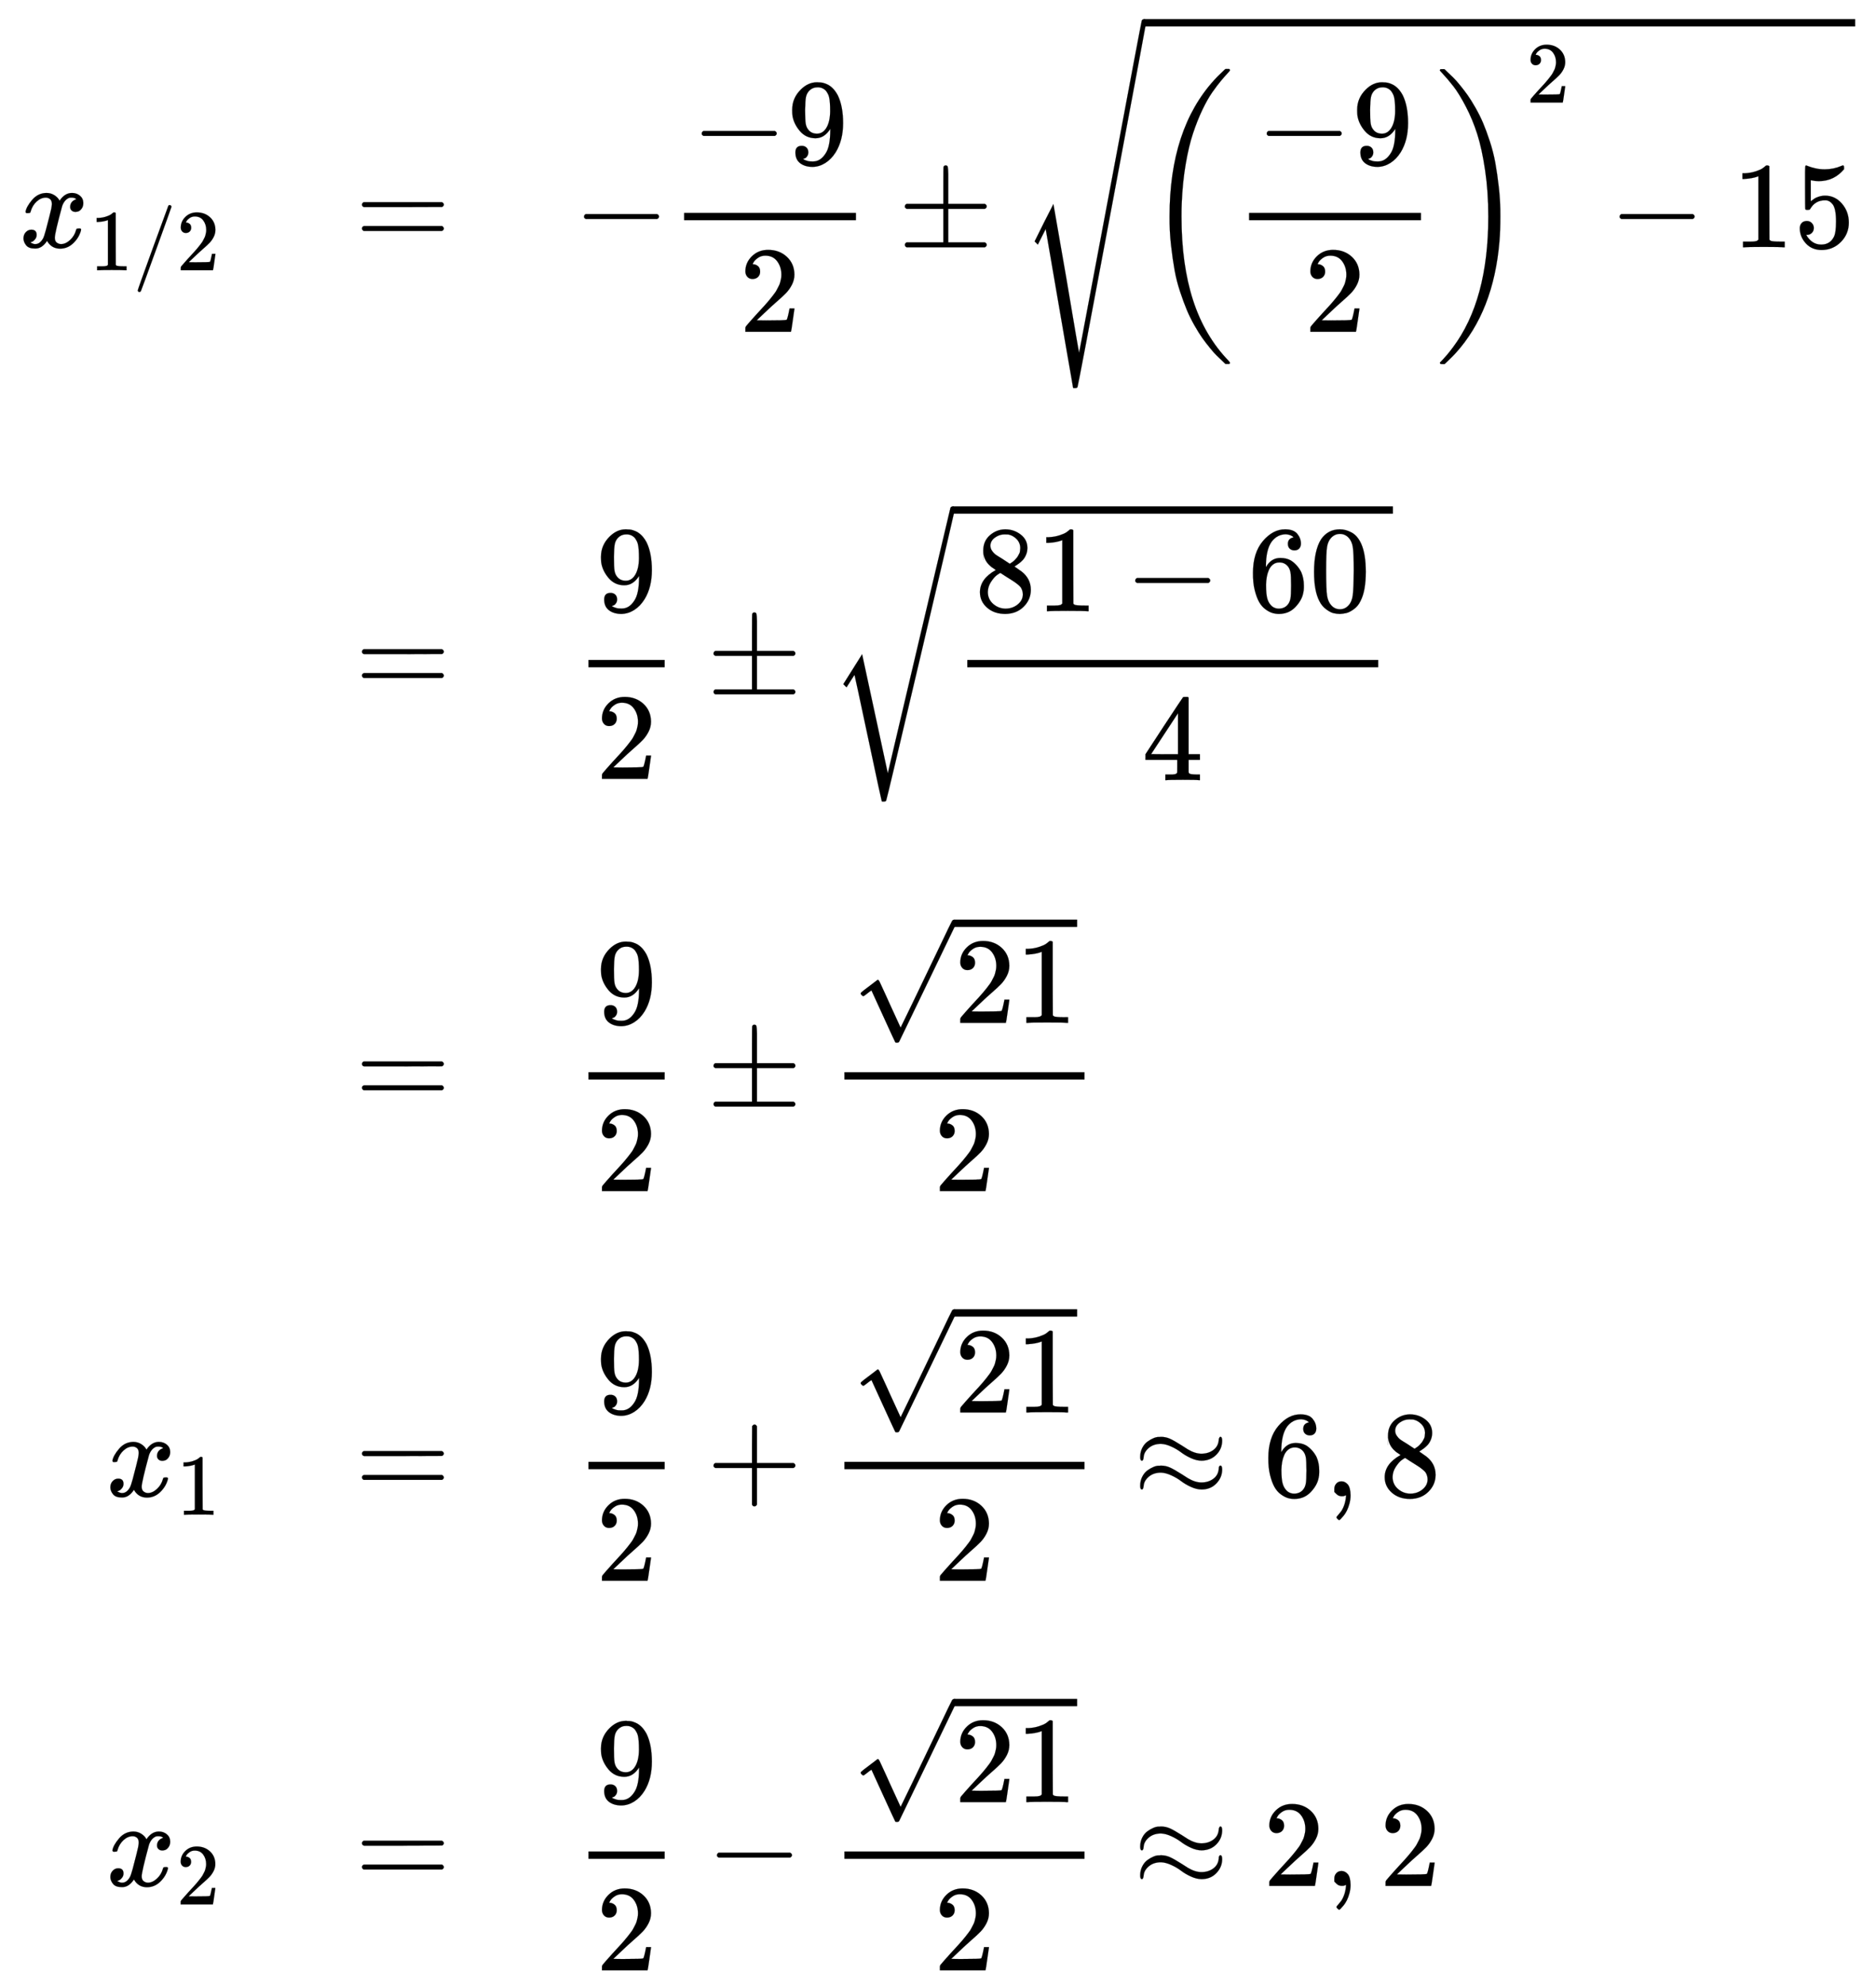 <svg xmlns:xlink="http://www.w3.org/1999/xlink" width="35.459ex" height="37.509ex" style="color:#000000;vertical-align: -32.549ex; margin-bottom: -0.289ex;" viewBox="0 -2011.3 15267.1 16149.8" role="img" focusable="false" xmlns="http://www.w3.org/2000/svg" aria-labelledby="MathJax-SVG-1-Title">
<title id="MathJax-SVG-1-Title">\begin{array}[t]{rll}
x_{1/2}&amp;=&amp;-\dfrac{-9}{2}\pm\sqrt{\left(\dfrac{-9}{2}\right)^2-15} \\[5pt]
&amp;=&amp;\dfrac{9}{2}\pm\sqrt{\dfrac{81-60}{4}}\\[5pt]
&amp;=&amp;\dfrac{9}{2}\pm\dfrac{\sqrt{21}}{2}\\[5pt]
x_1&amp;=&amp;\dfrac{9}{2}+\dfrac{\sqrt{21}}{2}\approx 6,8\\[5pt]
x_2&amp;=&amp;\dfrac{9}{2}-\dfrac{\sqrt{21}}{2}\approx 2,2\\[5pt]
\end{array}</title>
<defs aria-hidden="true">
<path stroke-width="1" id="E1-MJMATHI-78" d="M52 289Q59 331 106 386T222 442Q257 442 286 424T329 379Q371 442 430 442Q467 442 494 420T522 361Q522 332 508 314T481 292T458 288Q439 288 427 299T415 328Q415 374 465 391Q454 404 425 404Q412 404 406 402Q368 386 350 336Q290 115 290 78Q290 50 306 38T341 26Q378 26 414 59T463 140Q466 150 469 151T485 153H489Q504 153 504 145Q504 144 502 134Q486 77 440 33T333 -11Q263 -11 227 52Q186 -10 133 -10H127Q78 -10 57 16T35 71Q35 103 54 123T99 143Q142 143 142 101Q142 81 130 66T107 46T94 41L91 40Q91 39 97 36T113 29T132 26Q168 26 194 71Q203 87 217 139T245 247T261 313Q266 340 266 352Q266 380 251 392T217 404Q177 404 142 372T93 290Q91 281 88 280T72 278H58Q52 284 52 289Z"></path>
<path stroke-width="1" id="E1-MJMAIN-31" d="M213 578L200 573Q186 568 160 563T102 556H83V602H102Q149 604 189 617T245 641T273 663Q275 666 285 666Q294 666 302 660V361L303 61Q310 54 315 52T339 48T401 46H427V0H416Q395 3 257 3Q121 3 100 0H88V46H114Q136 46 152 46T177 47T193 50T201 52T207 57T213 61V578Z"></path>
<path stroke-width="1" id="E1-MJMAIN-2F" d="M423 750Q432 750 438 744T444 730Q444 725 271 248T92 -240Q85 -250 75 -250Q68 -250 62 -245T56 -231Q56 -221 230 257T407 740Q411 750 423 750Z"></path>
<path stroke-width="1" id="E1-MJMAIN-32" d="M109 429Q82 429 66 447T50 491Q50 562 103 614T235 666Q326 666 387 610T449 465Q449 422 429 383T381 315T301 241Q265 210 201 149L142 93L218 92Q375 92 385 97Q392 99 409 186V189H449V186Q448 183 436 95T421 3V0H50V19V31Q50 38 56 46T86 81Q115 113 136 137Q145 147 170 174T204 211T233 244T261 278T284 308T305 340T320 369T333 401T340 431T343 464Q343 527 309 573T212 619Q179 619 154 602T119 569T109 550Q109 549 114 549Q132 549 151 535T170 489Q170 464 154 447T109 429Z"></path>
<path stroke-width="1" id="E1-MJMAIN-3D" d="M56 347Q56 360 70 367H707Q722 359 722 347Q722 336 708 328L390 327H72Q56 332 56 347ZM56 153Q56 168 72 173H708Q722 163 722 153Q722 140 707 133H70Q56 140 56 153Z"></path>
<path stroke-width="1" id="E1-MJMAIN-2212" d="M84 237T84 250T98 270H679Q694 262 694 250T679 230H98Q84 237 84 250Z"></path>
<path stroke-width="1" id="E1-MJMAIN-39" d="M352 287Q304 211 232 211Q154 211 104 270T44 396Q42 412 42 436V444Q42 537 111 606Q171 666 243 666Q245 666 249 666T257 665H261Q273 665 286 663T323 651T370 619T413 560Q456 472 456 334Q456 194 396 97Q361 41 312 10T208 -22Q147 -22 108 7T68 93T121 149Q143 149 158 135T173 96Q173 78 164 65T148 49T135 44L131 43Q131 41 138 37T164 27T206 22H212Q272 22 313 86Q352 142 352 280V287ZM244 248Q292 248 321 297T351 430Q351 508 343 542Q341 552 337 562T323 588T293 615T246 625Q208 625 181 598Q160 576 154 546T147 441Q147 358 152 329T172 282Q197 248 244 248Z"></path>
<path stroke-width="1" id="E1-MJMAIN-B1" d="M56 320T56 333T70 353H369V502Q369 651 371 655Q376 666 388 666Q402 666 405 654T409 596V500V353H707Q722 345 722 333Q722 320 707 313H409V40H707Q722 32 722 20T707 0H70Q56 7 56 20T70 40H369V313H70Q56 320 56 333Z"></path>
<path stroke-width="1" id="E1-MJMAIN-28" d="M94 250Q94 319 104 381T127 488T164 576T202 643T244 695T277 729T302 750H315H319Q333 750 333 741Q333 738 316 720T275 667T226 581T184 443T167 250T184 58T225 -81T274 -167T316 -220T333 -241Q333 -250 318 -250H315H302L274 -226Q180 -141 137 -14T94 250Z"></path>
<path stroke-width="1" id="E1-MJMAIN-29" d="M60 749L64 750Q69 750 74 750H86L114 726Q208 641 251 514T294 250Q294 182 284 119T261 12T224 -76T186 -143T145 -194T113 -227T90 -246Q87 -249 86 -250H74Q66 -250 63 -250T58 -247T55 -238Q56 -237 66 -225Q221 -64 221 250T66 725Q56 737 55 738Q55 746 60 749Z"></path>
<path stroke-width="1" id="E1-MJSZ3-28" d="M701 -940Q701 -943 695 -949H664Q662 -947 636 -922T591 -879T537 -818T475 -737T412 -636T350 -511T295 -362T250 -186T221 17T209 251Q209 962 573 1361Q596 1386 616 1405T649 1437T664 1450H695Q701 1444 701 1441Q701 1436 681 1415T629 1356T557 1261T476 1118T400 927T340 675T308 359Q306 321 306 250Q306 -139 400 -430T690 -924Q701 -936 701 -940Z"></path>
<path stroke-width="1" id="E1-MJSZ3-29" d="M34 1438Q34 1446 37 1448T50 1450H56H71Q73 1448 99 1423T144 1380T198 1319T260 1238T323 1137T385 1013T440 864T485 688T514 485T526 251Q526 134 519 53Q472 -519 162 -860Q139 -885 119 -904T86 -936T71 -949H56Q43 -949 39 -947T34 -937Q88 -883 140 -813Q428 -430 428 251Q428 453 402 628T338 922T245 1146T145 1309T46 1425Q44 1427 42 1429T39 1433T36 1436L34 1438Z"></path>
<path stroke-width="1" id="E1-MJMAIN-35" d="M164 157Q164 133 148 117T109 101H102Q148 22 224 22Q294 22 326 82Q345 115 345 210Q345 313 318 349Q292 382 260 382H254Q176 382 136 314Q132 307 129 306T114 304Q97 304 95 310Q93 314 93 485V614Q93 664 98 664Q100 666 102 666Q103 666 123 658T178 642T253 634Q324 634 389 662Q397 666 402 666Q410 666 410 648V635Q328 538 205 538Q174 538 149 544L139 546V374Q158 388 169 396T205 412T256 420Q337 420 393 355T449 201Q449 109 385 44T229 -22Q148 -22 99 32T50 154Q50 178 61 192T84 210T107 214Q132 214 148 197T164 157Z"></path>
<path stroke-width="1" id="E1-MJSZ4-221A" d="M983 1739Q988 1750 1001 1750Q1008 1750 1013 1745T1020 1733Q1020 1726 742 244T460 -1241Q458 -1250 439 -1250H436Q424 -1250 424 -1248L410 -1166Q395 -1083 367 -920T312 -601L201 44L137 -83L111 -57L187 96L264 247Q265 246 369 -357Q470 -958 473 -963L727 384Q979 1729 983 1739Z"></path>
<path stroke-width="1" id="E1-MJMAIN-38" d="M70 417T70 494T124 618T248 666Q319 666 374 624T429 515Q429 485 418 459T392 417T361 389T335 371T324 363L338 354Q352 344 366 334T382 323Q457 264 457 174Q457 95 399 37T249 -22Q159 -22 101 29T43 155Q43 263 172 335L154 348Q133 361 127 368Q70 417 70 494ZM286 386L292 390Q298 394 301 396T311 403T323 413T334 425T345 438T355 454T364 471T369 491T371 513Q371 556 342 586T275 624Q268 625 242 625Q201 625 165 599T128 534Q128 511 141 492T167 463T217 431Q224 426 228 424L286 386ZM250 21Q308 21 350 55T392 137Q392 154 387 169T375 194T353 216T330 234T301 253T274 270Q260 279 244 289T218 306L210 311Q204 311 181 294T133 239T107 157Q107 98 150 60T250 21Z"></path>
<path stroke-width="1" id="E1-MJMAIN-36" d="M42 313Q42 476 123 571T303 666Q372 666 402 630T432 550Q432 525 418 510T379 495Q356 495 341 509T326 548Q326 592 373 601Q351 623 311 626Q240 626 194 566Q147 500 147 364L148 360Q153 366 156 373Q197 433 263 433H267Q313 433 348 414Q372 400 396 374T435 317Q456 268 456 210V192Q456 169 451 149Q440 90 387 34T253 -22Q225 -22 199 -14T143 16T92 75T56 172T42 313ZM257 397Q227 397 205 380T171 335T154 278T148 216Q148 133 160 97T198 39Q222 21 251 21Q302 21 329 59Q342 77 347 104T352 209Q352 289 347 316T329 361Q302 397 257 397Z"></path>
<path stroke-width="1" id="E1-MJMAIN-30" d="M96 585Q152 666 249 666Q297 666 345 640T423 548Q460 465 460 320Q460 165 417 83Q397 41 362 16T301 -15T250 -22Q224 -22 198 -16T137 16T82 83Q39 165 39 320Q39 494 96 585ZM321 597Q291 629 250 629Q208 629 178 597Q153 571 145 525T137 333Q137 175 145 125T181 46Q209 16 250 16Q290 16 318 46Q347 76 354 130T362 333Q362 478 354 524T321 597Z"></path>
<path stroke-width="1" id="E1-MJMAIN-34" d="M462 0Q444 3 333 3Q217 3 199 0H190V46H221Q241 46 248 46T265 48T279 53T286 61Q287 63 287 115V165H28V211L179 442Q332 674 334 675Q336 677 355 677H373L379 671V211H471V165H379V114Q379 73 379 66T385 54Q393 47 442 46H471V0H462ZM293 211V545L74 212L183 211H293Z"></path>
<path stroke-width="1" id="E1-MJSZ3-221A" d="M424 -948Q422 -947 313 -434T202 80L170 31Q165 24 157 10Q137 -21 137 -21Q131 -16 124 -8L111 5L264 248L473 -720Q473 -717 727 359T983 1440Q989 1450 1001 1450Q1007 1450 1013 1445T1020 1433Q1020 1425 742 244T460 -941Q458 -950 439 -950H436Q424 -950 424 -948Z"></path>
<path stroke-width="1" id="E1-MJMAIN-221A" d="M95 178Q89 178 81 186T72 200T103 230T169 280T207 309Q209 311 212 311H213Q219 311 227 294T281 177Q300 134 312 108L397 -77Q398 -77 501 136T707 565T814 786Q820 800 834 800Q841 800 846 794T853 782V776L620 293L385 -193Q381 -200 366 -200Q357 -200 354 -197Q352 -195 256 15L160 225L144 214Q129 202 113 190T95 178Z"></path>
<path stroke-width="1" id="E1-MJMAIN-2B" d="M56 237T56 250T70 270H369V420L370 570Q380 583 389 583Q402 583 409 568V270H707Q722 262 722 250T707 230H409V-68Q401 -82 391 -82H389H387Q375 -82 369 -68V230H70Q56 237 56 250Z"></path>
<path stroke-width="1" id="E1-MJMAIN-2248" d="M55 319Q55 360 72 393T114 444T163 472T205 482Q207 482 213 482T223 483Q262 483 296 468T393 413L443 381Q502 346 553 346Q609 346 649 375T694 454Q694 465 698 474T708 483Q722 483 722 452Q722 386 675 338T555 289Q514 289 468 310T388 357T308 404T224 426Q164 426 125 393T83 318Q81 289 69 289Q55 289 55 319ZM55 85Q55 126 72 159T114 210T163 238T205 248Q207 248 213 248T223 249Q262 249 296 234T393 179L443 147Q502 112 553 112Q609 112 649 141T694 220Q694 249 708 249T722 217Q722 153 675 104T555 55Q514 55 468 76T388 123T308 170T224 192Q164 192 125 159T83 84Q80 55 69 55Q55 55 55 85Z"></path>
<path stroke-width="1" id="E1-MJMAIN-2C" d="M78 35T78 60T94 103T137 121Q165 121 187 96T210 8Q210 -27 201 -60T180 -117T154 -158T130 -185T117 -194Q113 -194 104 -185T95 -172Q95 -168 106 -156T131 -126T157 -76T173 -3V9L172 8Q170 7 167 6T161 3T152 1T140 0Q113 0 96 17Z"></path>
</defs>
<g stroke="currentColor" fill="currentColor" stroke-width="0" transform="matrix(1 0 0 -1 0 0)" aria-hidden="true">
<g transform="translate(167,0)">
<g transform="translate(-11,0)">
 <use xlink:href="#E1-MJMATHI-78" x="0" y="0"></use>
<g transform="translate(572,-187)">
 <use transform="scale(0.707)" xlink:href="#E1-MJMAIN-31" x="0" y="0"></use>
 <use transform="scale(0.707)" xlink:href="#E1-MJMAIN-2F" x="500" y="0"></use>
 <use transform="scale(0.707)" xlink:href="#E1-MJMAIN-32" x="1001" y="0"></use>
</g>
<g transform="translate(707,-10158)">
 <use xlink:href="#E1-MJMATHI-78" x="0" y="0"></use>
 <use transform="scale(0.707)" xlink:href="#E1-MJMAIN-31" x="809" y="-213"></use>
</g>
<g transform="translate(707,-13327)">
 <use xlink:href="#E1-MJMATHI-78" x="0" y="0"></use>
 <use transform="scale(0.707)" xlink:href="#E1-MJMAIN-32" x="809" y="-213"></use>
</g>
</g>
<g transform="translate(2723,0)">
 <use xlink:href="#E1-MJMAIN-3D" x="0" y="0"></use>
 <use xlink:href="#E1-MJMAIN-3D" x="0" y="-3636"></use>
 <use xlink:href="#E1-MJMAIN-3D" x="0" y="-6989"></use>
 <use xlink:href="#E1-MJMAIN-3D" x="0" y="-10158"></use>
 <use xlink:href="#E1-MJMAIN-3D" x="0" y="-13327"></use>
</g>
<g transform="translate(4502,0)">
 <use xlink:href="#E1-MJMAIN-2212" x="0" y="0"></use>
<g transform="translate(778,0)">
<g transform="translate(120,0)">
<rect stroke="none" width="1399" height="60" x="0" y="220"></rect>
<g transform="translate(60,676)">
 <use xlink:href="#E1-MJMAIN-2212" x="0" y="0"></use>
 <use xlink:href="#E1-MJMAIN-39" x="778" y="0"></use>
</g>
 <use xlink:href="#E1-MJMAIN-32" x="449" y="-687"></use>
</g>
</g>
 <use xlink:href="#E1-MJMAIN-B1" x="2639" y="0"></use>
<g transform="translate(3640,0)">
 <use xlink:href="#E1-MJSZ4-221A" x="0" y="105"></use>
<rect stroke="none" width="5789" height="60" x="1000" y="1796"></rect>
<g transform="translate(1000,0)">
 <use xlink:href="#E1-MJSZ3-28"></use>
<g transform="translate(736,0)">
<g transform="translate(120,0)">
<rect stroke="none" width="1399" height="60" x="0" y="220"></rect>
<g transform="translate(60,676)">
 <use xlink:href="#E1-MJMAIN-2212" x="0" y="0"></use>
 <use xlink:href="#E1-MJMAIN-39" x="778" y="0"></use>
</g>
 <use xlink:href="#E1-MJMAIN-32" x="449" y="-687"></use>
</g>
</g>
 <use xlink:href="#E1-MJSZ3-29" x="2375" y="-1"></use>
 <use transform="scale(0.707)" xlink:href="#E1-MJMAIN-32" x="4401" y="1665"></use>
 <use xlink:href="#E1-MJMAIN-2212" x="3788" y="0"></use>
<g transform="translate(4788,0)">
 <use xlink:href="#E1-MJMAIN-31"></use>
 <use xlink:href="#E1-MJMAIN-35" x="500" y="0"></use>
</g>
</g>
</g>
<g transform="translate(0,-3636)">
<g transform="translate(120,0)">
<rect stroke="none" width="620" height="60" x="0" y="220"></rect>
 <use xlink:href="#E1-MJMAIN-39" x="60" y="676"></use>
 <use xlink:href="#E1-MJMAIN-32" x="60" y="-687"></use>
</g>
 <use xlink:href="#E1-MJMAIN-B1" x="1082" y="0"></use>
<g transform="translate(2083,0)">
 <use xlink:href="#E1-MJSZ3-221A" x="0" y="78"></use>
<rect stroke="none" width="3584" height="60" x="1000" y="1469"></rect>
<g transform="translate(1000,0)">
<g transform="translate(120,0)">
<rect stroke="none" width="3344" height="60" x="0" y="220"></rect>
<g transform="translate(60,676)">
 <use xlink:href="#E1-MJMAIN-38"></use>
 <use xlink:href="#E1-MJMAIN-31" x="500" y="0"></use>
 <use xlink:href="#E1-MJMAIN-2212" x="1223" y="0"></use>
<g transform="translate(2223,0)">
 <use xlink:href="#E1-MJMAIN-36"></use>
 <use xlink:href="#E1-MJMAIN-30" x="500" y="0"></use>
</g>
</g>
 <use xlink:href="#E1-MJMAIN-34" x="1422" y="-698"></use>
</g>
</g>
</g>
</g>
<g transform="translate(0,-6989)">
<g transform="translate(120,0)">
<rect stroke="none" width="620" height="60" x="0" y="220"></rect>
 <use xlink:href="#E1-MJMAIN-39" x="60" y="676"></use>
 <use xlink:href="#E1-MJMAIN-32" x="60" y="-687"></use>
</g>
 <use xlink:href="#E1-MJMAIN-B1" x="1082" y="0"></use>
<g transform="translate(2083,0)">
<g transform="translate(120,0)">
<rect stroke="none" width="1954" height="60" x="0" y="220"></rect>
<g transform="translate(60,681)">
 <use xlink:href="#E1-MJMAIN-221A" x="0" y="39"></use>
<rect stroke="none" width="1001" height="60" x="833" y="780"></rect>
<g transform="translate(833,0)">
 <use xlink:href="#E1-MJMAIN-32"></use>
 <use xlink:href="#E1-MJMAIN-31" x="500" y="0"></use>
</g>
</g>
 <use xlink:href="#E1-MJMAIN-32" x="727" y="-687"></use>
</g>
</g>
</g>
<g transform="translate(0,-10158)">
<g transform="translate(120,0)">
<rect stroke="none" width="620" height="60" x="0" y="220"></rect>
 <use xlink:href="#E1-MJMAIN-39" x="60" y="676"></use>
 <use xlink:href="#E1-MJMAIN-32" x="60" y="-687"></use>
</g>
 <use xlink:href="#E1-MJMAIN-2B" x="1082" y="0"></use>
<g transform="translate(2083,0)">
<g transform="translate(120,0)">
<rect stroke="none" width="1954" height="60" x="0" y="220"></rect>
<g transform="translate(60,681)">
 <use xlink:href="#E1-MJMAIN-221A" x="0" y="39"></use>
<rect stroke="none" width="1001" height="60" x="833" y="780"></rect>
<g transform="translate(833,0)">
 <use xlink:href="#E1-MJMAIN-32"></use>
 <use xlink:href="#E1-MJMAIN-31" x="500" y="0"></use>
</g>
</g>
 <use xlink:href="#E1-MJMAIN-32" x="727" y="-687"></use>
</g>
</g>
 <use xlink:href="#E1-MJMAIN-2248" x="4555" y="0"></use>
 <use xlink:href="#E1-MJMAIN-36" x="5611" y="0"></use>
 <use xlink:href="#E1-MJMAIN-2C" x="6112" y="0"></use>
 <use xlink:href="#E1-MJMAIN-38" x="6557" y="0"></use>
</g>
<g transform="translate(0,-13327)">
<g transform="translate(120,0)">
<rect stroke="none" width="620" height="60" x="0" y="220"></rect>
 <use xlink:href="#E1-MJMAIN-39" x="60" y="676"></use>
 <use xlink:href="#E1-MJMAIN-32" x="60" y="-687"></use>
</g>
 <use xlink:href="#E1-MJMAIN-2212" x="1082" y="0"></use>
<g transform="translate(2083,0)">
<g transform="translate(120,0)">
<rect stroke="none" width="1954" height="60" x="0" y="220"></rect>
<g transform="translate(60,681)">
 <use xlink:href="#E1-MJMAIN-221A" x="0" y="39"></use>
<rect stroke="none" width="1001" height="60" x="833" y="780"></rect>
<g transform="translate(833,0)">
 <use xlink:href="#E1-MJMAIN-32"></use>
 <use xlink:href="#E1-MJMAIN-31" x="500" y="0"></use>
</g>
</g>
 <use xlink:href="#E1-MJMAIN-32" x="727" y="-687"></use>
</g>
</g>
 <use xlink:href="#E1-MJMAIN-2248" x="4555" y="0"></use>
 <use xlink:href="#E1-MJMAIN-32" x="5611" y="0"></use>
 <use xlink:href="#E1-MJMAIN-2C" x="6112" y="0"></use>
 <use xlink:href="#E1-MJMAIN-32" x="6557" y="0"></use>
</g>
</g>
</g>
</g>
</svg>